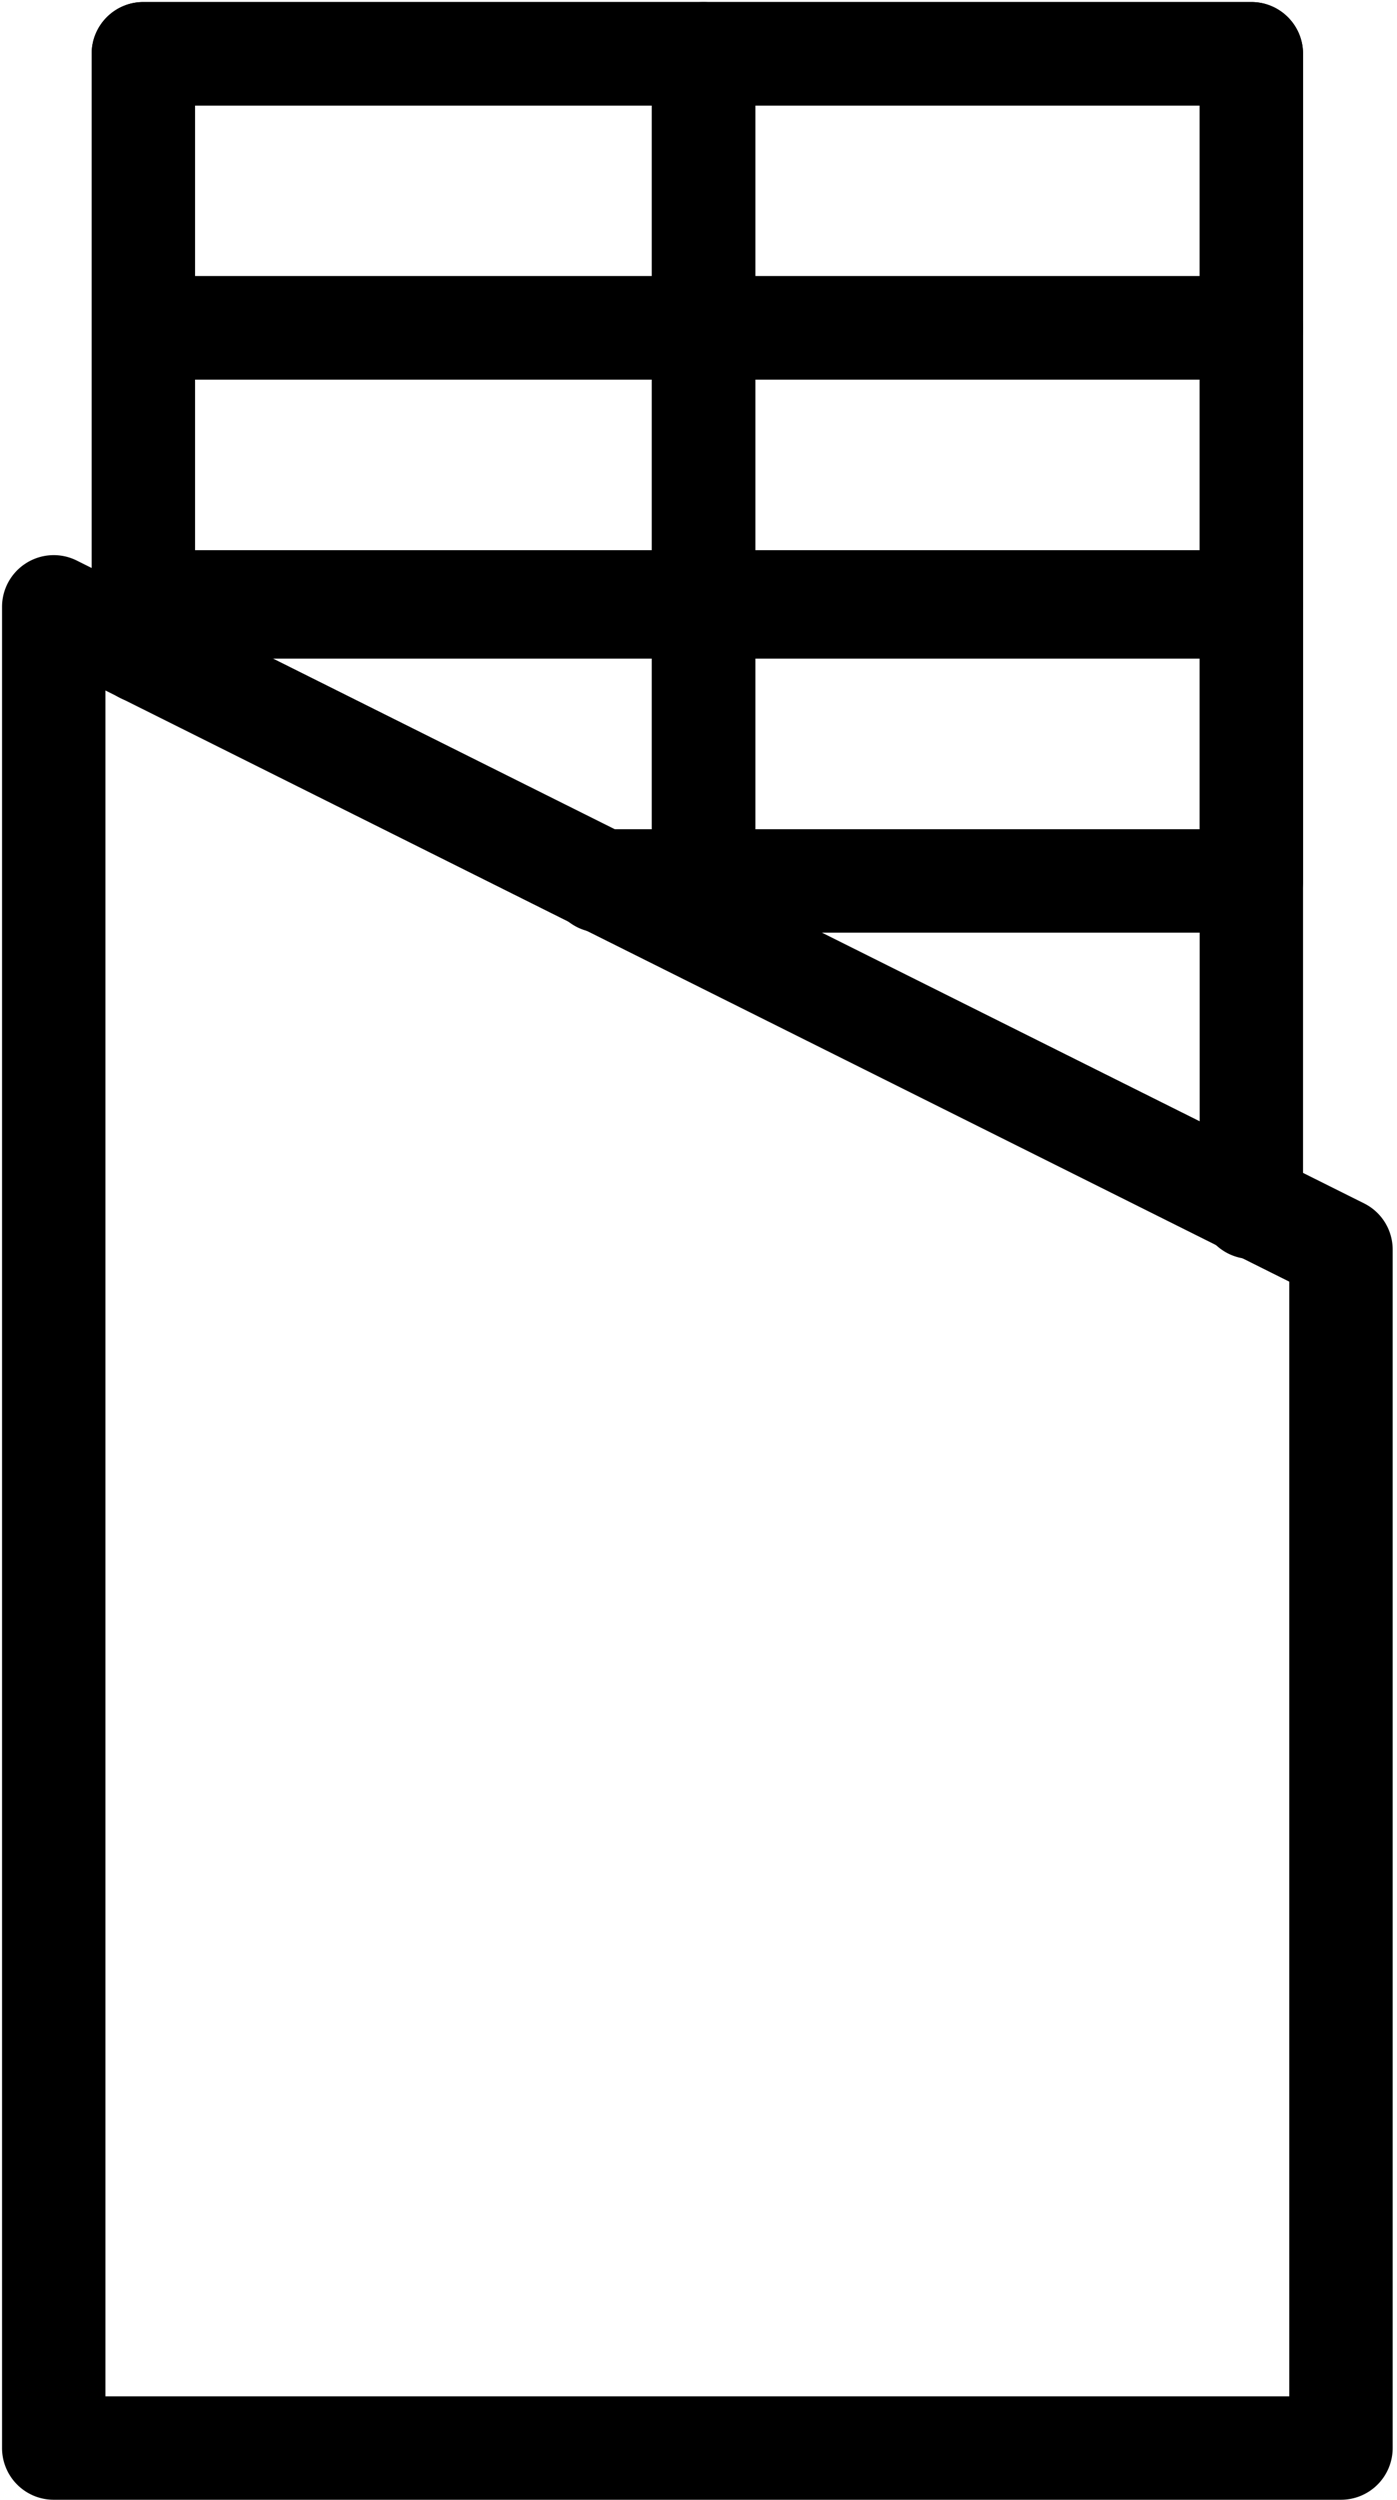 <svg xmlns="http://www.w3.org/2000/svg" width="52" height="93" fill="none"><path fill="#000" fill-rule="evenodd" d="M.988 20.939a1.92 1.92 0 0 1 1.871-.086l47.915 23.911a1.92 1.92 0 0 1 1.065 1.722v44.578a1.924 1.924 0 0 1-1.924 1.924H2a1.924 1.924 0 0 1-1.924-1.924v-68.49c0-.666.345-1.285.912-1.635m2.936 4.746v63.456H47.99V47.676z" clip-rule="evenodd"/><path fill="#000" fill-rule="evenodd" d="M3.412 2c0-1.062.861-1.924 1.924-1.924h41.242c1.063 0 1.924.862 1.924 1.924v42.91a1.924 1.924 0 0 1-3.848 0V3.924H7.26v20.319a1.924 1.924 0 0 1-3.848 0z" clip-rule="evenodd"/><path fill="#000" fill-rule="evenodd" d="M3.412 2c0-1.062.861-1.924 1.924-1.924h20.853c1.062 0 1.924.862 1.924 1.924v10.195a1.924 1.924 0 0 1-1.924 1.924H5.336a1.924 1.924 0 0 1-1.924-1.924zM7.26 3.924v6.347h17.005V3.924z" clip-rule="evenodd"/><path fill="#000" fill-rule="evenodd" d="M24.265 2c0-1.062.861-1.924 1.924-1.924h20.39c1.062 0 1.923.862 1.923 1.924v10.195a1.924 1.924 0 0 1-1.924 1.924h-20.39a1.924 1.924 0 0 1-1.923-1.924zm3.848 1.924v6.347h16.541V3.924z" clip-rule="evenodd"/><path fill="#000" fill-rule="evenodd" d="M3.412 12.195c0-1.063.861-1.924 1.924-1.924h20.853c1.062 0 1.924.861 1.924 1.924V22.39a1.924 1.924 0 0 1-1.924 1.924H5.336a1.924 1.924 0 0 1-1.924-1.924zm3.848 1.924v6.347h17.005v-6.347z" clip-rule="evenodd"/><path fill="#000" fill-rule="evenodd" d="M24.265 12.195c0-1.063.861-1.924 1.924-1.924h20.39c1.062 0 1.923.861 1.923 1.924V22.39a1.924 1.924 0 0 1-1.924 1.924h-20.39a1.924 1.924 0 0 1-1.923-1.924zm3.848 1.924v6.347h16.541v-6.347z" clip-rule="evenodd"/><path fill="#000" fill-rule="evenodd" d="M3.412 22.575c0-1.063.861-1.924 1.924-1.924h20.853c1.062 0 1.924.861 1.924 1.924v10.194a1.924 1.924 0 0 1-1.924 1.924h-3.8a1.924 1.924 0 1 1 0-3.847h1.876v-6.347H7.243a1.924 1.924 0 0 1-3.83-.256z" clip-rule="evenodd"/><path fill="#000" fill-rule="evenodd" d="M24.265 22.575c0-1.063.861-1.924 1.924-1.924h20.39c1.062 0 1.923.861 1.923 1.924v10.194a1.924 1.924 0 0 1-1.924 1.924h-20.39a1.924 1.924 0 0 1-1.923-1.924zm3.848 1.924v6.347h16.541v-6.347z" clip-rule="evenodd"/></svg>